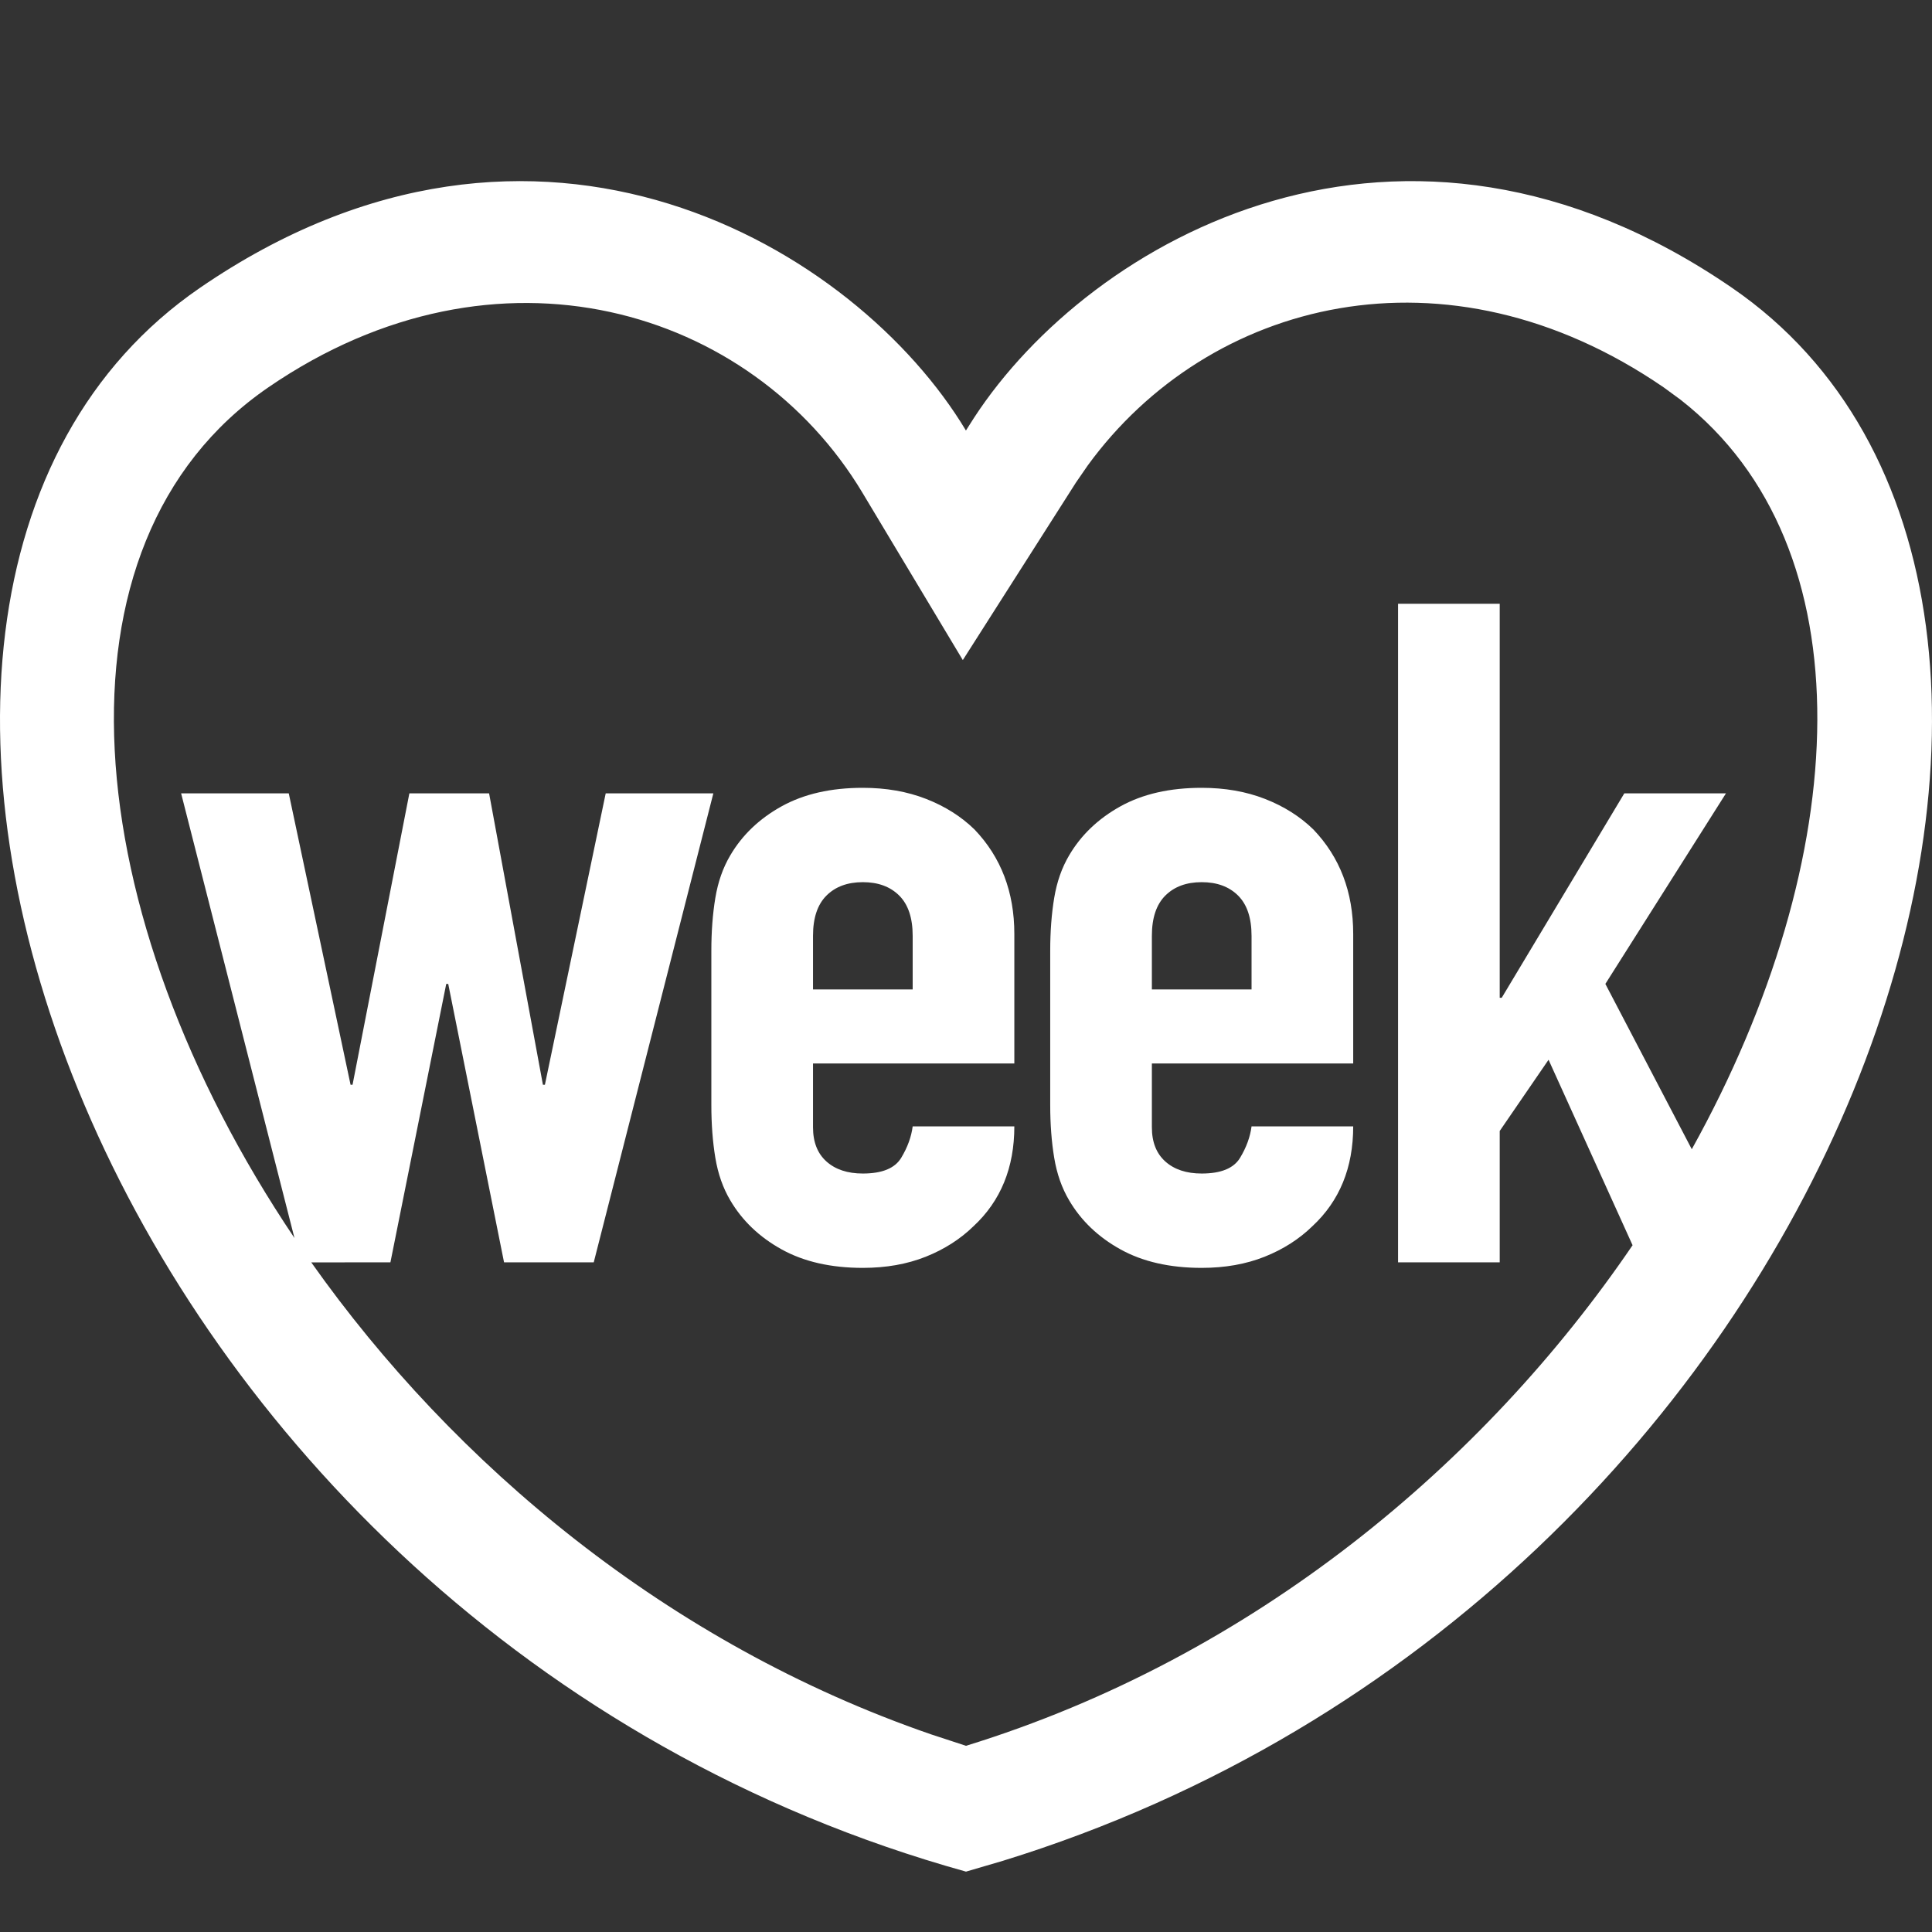 <?xml version="1.0" encoding="UTF-8"?>
<svg width="1024px" height="1024px" viewBox="0 0 1024 1024" version="1.1" xmlns="http://www.w3.org/2000/svg" xmlns:xlink="http://www.w3.org/1999/xlink">
    <rect x="0" y="0" width="1024" height="1024" fill="#333333" stroke="none"/>
    <title>活动icon/Activity_m1/0049_Compensação Semanal</title>
    <g id="活动icon/Activity_m1/0049_Compensação-Semanal" stroke="none" stroke-width="1" fill="none" fill-rule="evenodd" fill-opacity="1">
        <path d="M918.081,152.603 C1154.752,315.11 981.422,847.573 531.453,986.298 L512,992 C47.614,862.862 -134.133,317.431 105.919,152.603 C285.272,29.452 454.06,131.641 511.962,228.181 L516.321,221.341 C577.91,126.944 742.96,32.358 918.081,152.603 Z M576.475,246.767 L570.292,255.736 L510.311,349.857 L457.077,261.099 C398.58,163.567 263.743,121.869 142.145,205.363 C21.752,288.03 40.976,485.148 156.07,656.181 L96,420.501 L153.051,420.501 L185.803,574.93 L186.86,574.93 L216.97,420.501 L259.23,420.501 L287.756,574.93 L288.813,574.93 L321.036,420.501 L378.088,420.501 L314.697,669.058 L267.154,669.058 L237.572,521.493 L236.516,521.493 L206.933,669.058 L164.982,669.099 C240.543,775.984 353.731,871.099 493.601,919.284 L512,925.312 C664.733,878.229 786.828,775.305 865.298,659.997 L820.764,561.694 L794.88,599.443 L794.88,669.058 L740.998,669.058 L740.998,320 L794.88,320 L794.88,528.847 L795.937,528.847 L860.912,420.501 L914.794,420.501 L850.875,521.493 L896.68,609.117 C982.478,454.631 990.256,289.731 890.865,211.969 L881.855,205.363 C766.53,126.176 640.399,158.894 576.475,246.767 Z M457.326,417.56 C469.652,417.56 480.833,419.521 490.87,423.443 C500.907,427.365 509.447,432.758 516.49,439.621 C530.577,454.329 537.62,472.795 537.62,495.019 L537.62,563.655 L430.913,563.655 L430.913,597.482 C430.913,605.326 433.29,611.372 438.044,615.621 C442.799,619.87 449.226,621.994 457.326,621.994 C467.539,621.994 474.318,619.216 477.663,613.66 C481.009,608.104 483.034,602.548 483.738,596.992 L537.62,596.992 C537.62,618.89 530.401,636.539 515.962,649.939 C508.919,656.802 500.466,662.195 490.606,666.117 C480.745,670.039 469.652,672 457.326,672 C440.422,672 426.071,668.732 414.273,662.195 C402.475,655.658 393.407,646.997 387.068,636.212 C383.194,629.675 380.553,622.158 379.144,613.66 C377.735,605.162 377.031,595.848 377.031,585.716 L377.031,503.844 C377.031,493.712 377.735,484.397 379.144,475.9 C380.553,467.402 383.194,459.885 387.068,453.348 C393.407,442.563 402.475,433.902 414.273,427.365 C426.071,420.828 440.422,417.56 457.326,417.56 Z M636.932,417.56 C649.258,417.56 660.439,419.521 670.476,423.443 C680.513,427.365 689.053,432.758 696.097,439.621 C710.183,454.329 717.227,472.795 717.227,495.019 L717.227,563.655 L610.519,563.655 L610.519,597.482 C610.519,605.326 612.897,611.372 617.651,615.621 C622.405,619.87 628.832,621.994 636.932,621.994 C647.145,621.994 653.924,619.216 657.27,613.66 C660.615,608.104 662.64,602.548 663.345,596.992 L717.227,596.992 C717.227,618.89 710.007,636.539 695.568,649.939 C688.525,656.802 680.073,662.195 670.212,666.117 C660.351,670.039 649.258,672 636.932,672 C620.028,672 605.677,668.732 593.879,662.195 C582.082,655.658 573.013,646.997 566.674,636.212 C562.8,629.675 560.159,622.158 558.75,613.66 C557.342,605.162 556.637,595.848 556.637,585.716 L556.637,503.844 C556.637,493.712 557.342,484.397 558.75,475.9 C560.159,467.402 562.8,459.885 566.674,453.348 C573.013,442.563 582.082,433.902 593.879,427.365 C605.677,420.828 620.028,417.56 636.932,417.56 Z M457.326,467.565 C449.226,467.565 442.799,469.935 438.044,474.674 C433.29,479.413 430.913,486.522 430.913,496 L430.913,524.435 L483.738,524.435 L483.738,496 C483.738,486.522 481.361,479.413 476.607,474.674 C471.853,469.935 465.426,467.565 457.326,467.565 Z M636.932,467.565 C628.832,467.565 622.405,469.935 617.651,474.674 C612.897,479.413 610.519,486.522 610.519,496 L610.519,524.435 L663.345,524.435 L663.345,496 C663.345,486.522 660.968,479.413 656.213,474.674 C651.459,469.935 645.032,467.565 636.932,467.565 Z" id="形状" fill="#FFFFFF" fill-rule="nonzero"></path>
    </g>
</svg>